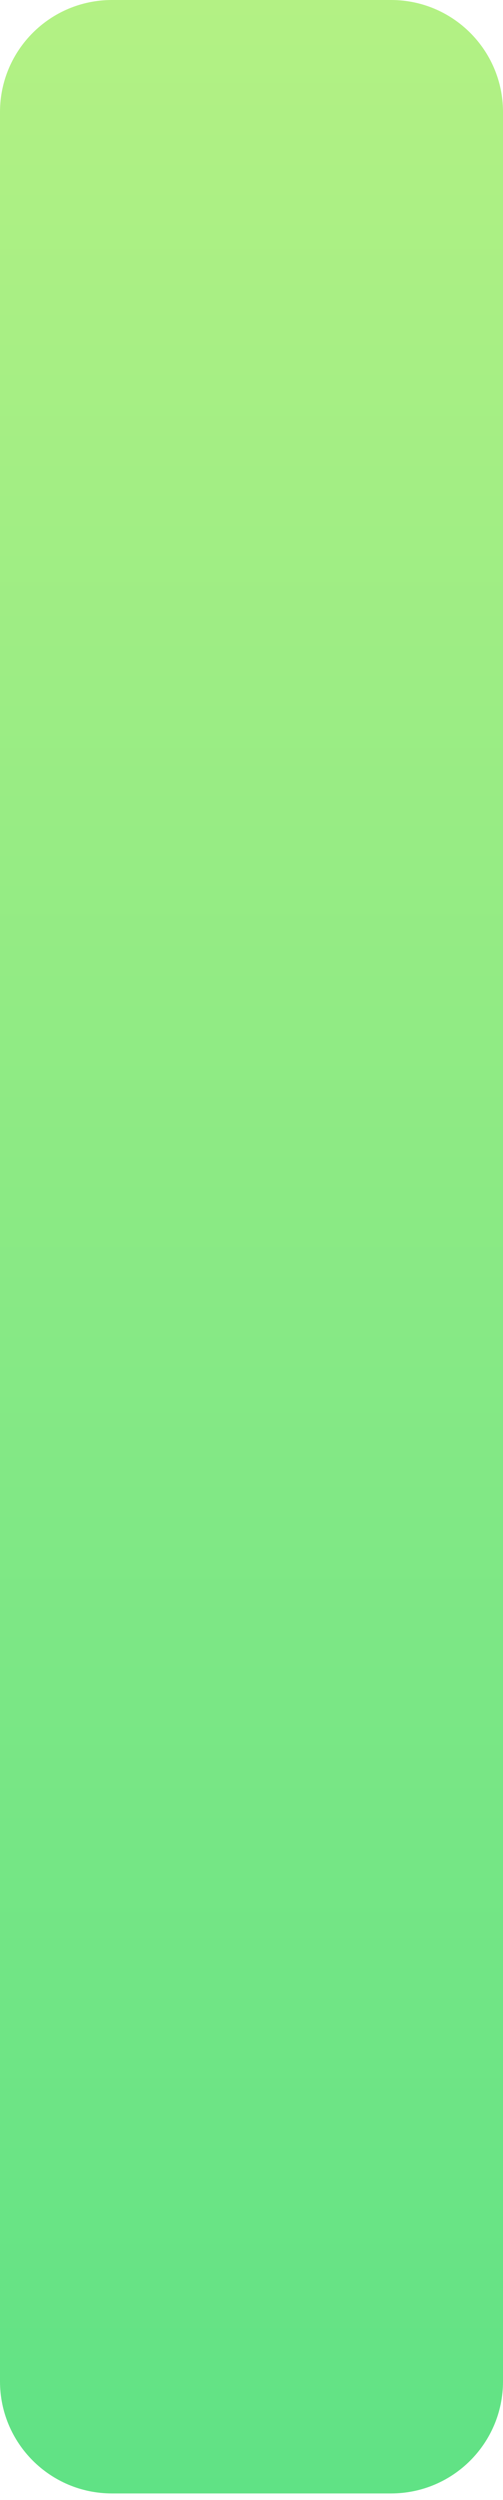 <?xml version="1.0" encoding="UTF-8"?> <svg xmlns="http://www.w3.org/2000/svg" width="56" height="278" viewBox="0 0 56 278" fill="none"> <path fill-rule="evenodd" clip-rule="evenodd" d="M-1.04757e-06 12.462C-4.69013e-07 5.579 5.579 -1.60451e-07 12.462 -3.58378e-07L43.538 -1.25204e-06C50.421 -1.44997e-06 56 5.579 56 12.462L56 264.815C56 271.698 50.42 277.277 43.538 277.277L12.462 277.277C5.579 277.277 -2.28392e-05 271.698 -2.22606e-05 264.815L-1.04757e-06 12.462Z" fill="url(#paint0_linear_34_11665)"></path> <defs> <linearGradient id="paint0_linear_34_11665" x1="28" y1="-8.05211e-07" x2="28" y2="277.277" gradientUnits="userSpaceOnUse"> <stop stop-color="#B3F184"></stop> <stop offset="1" stop-color="#60E285"></stop> </linearGradient> </defs> </svg> 